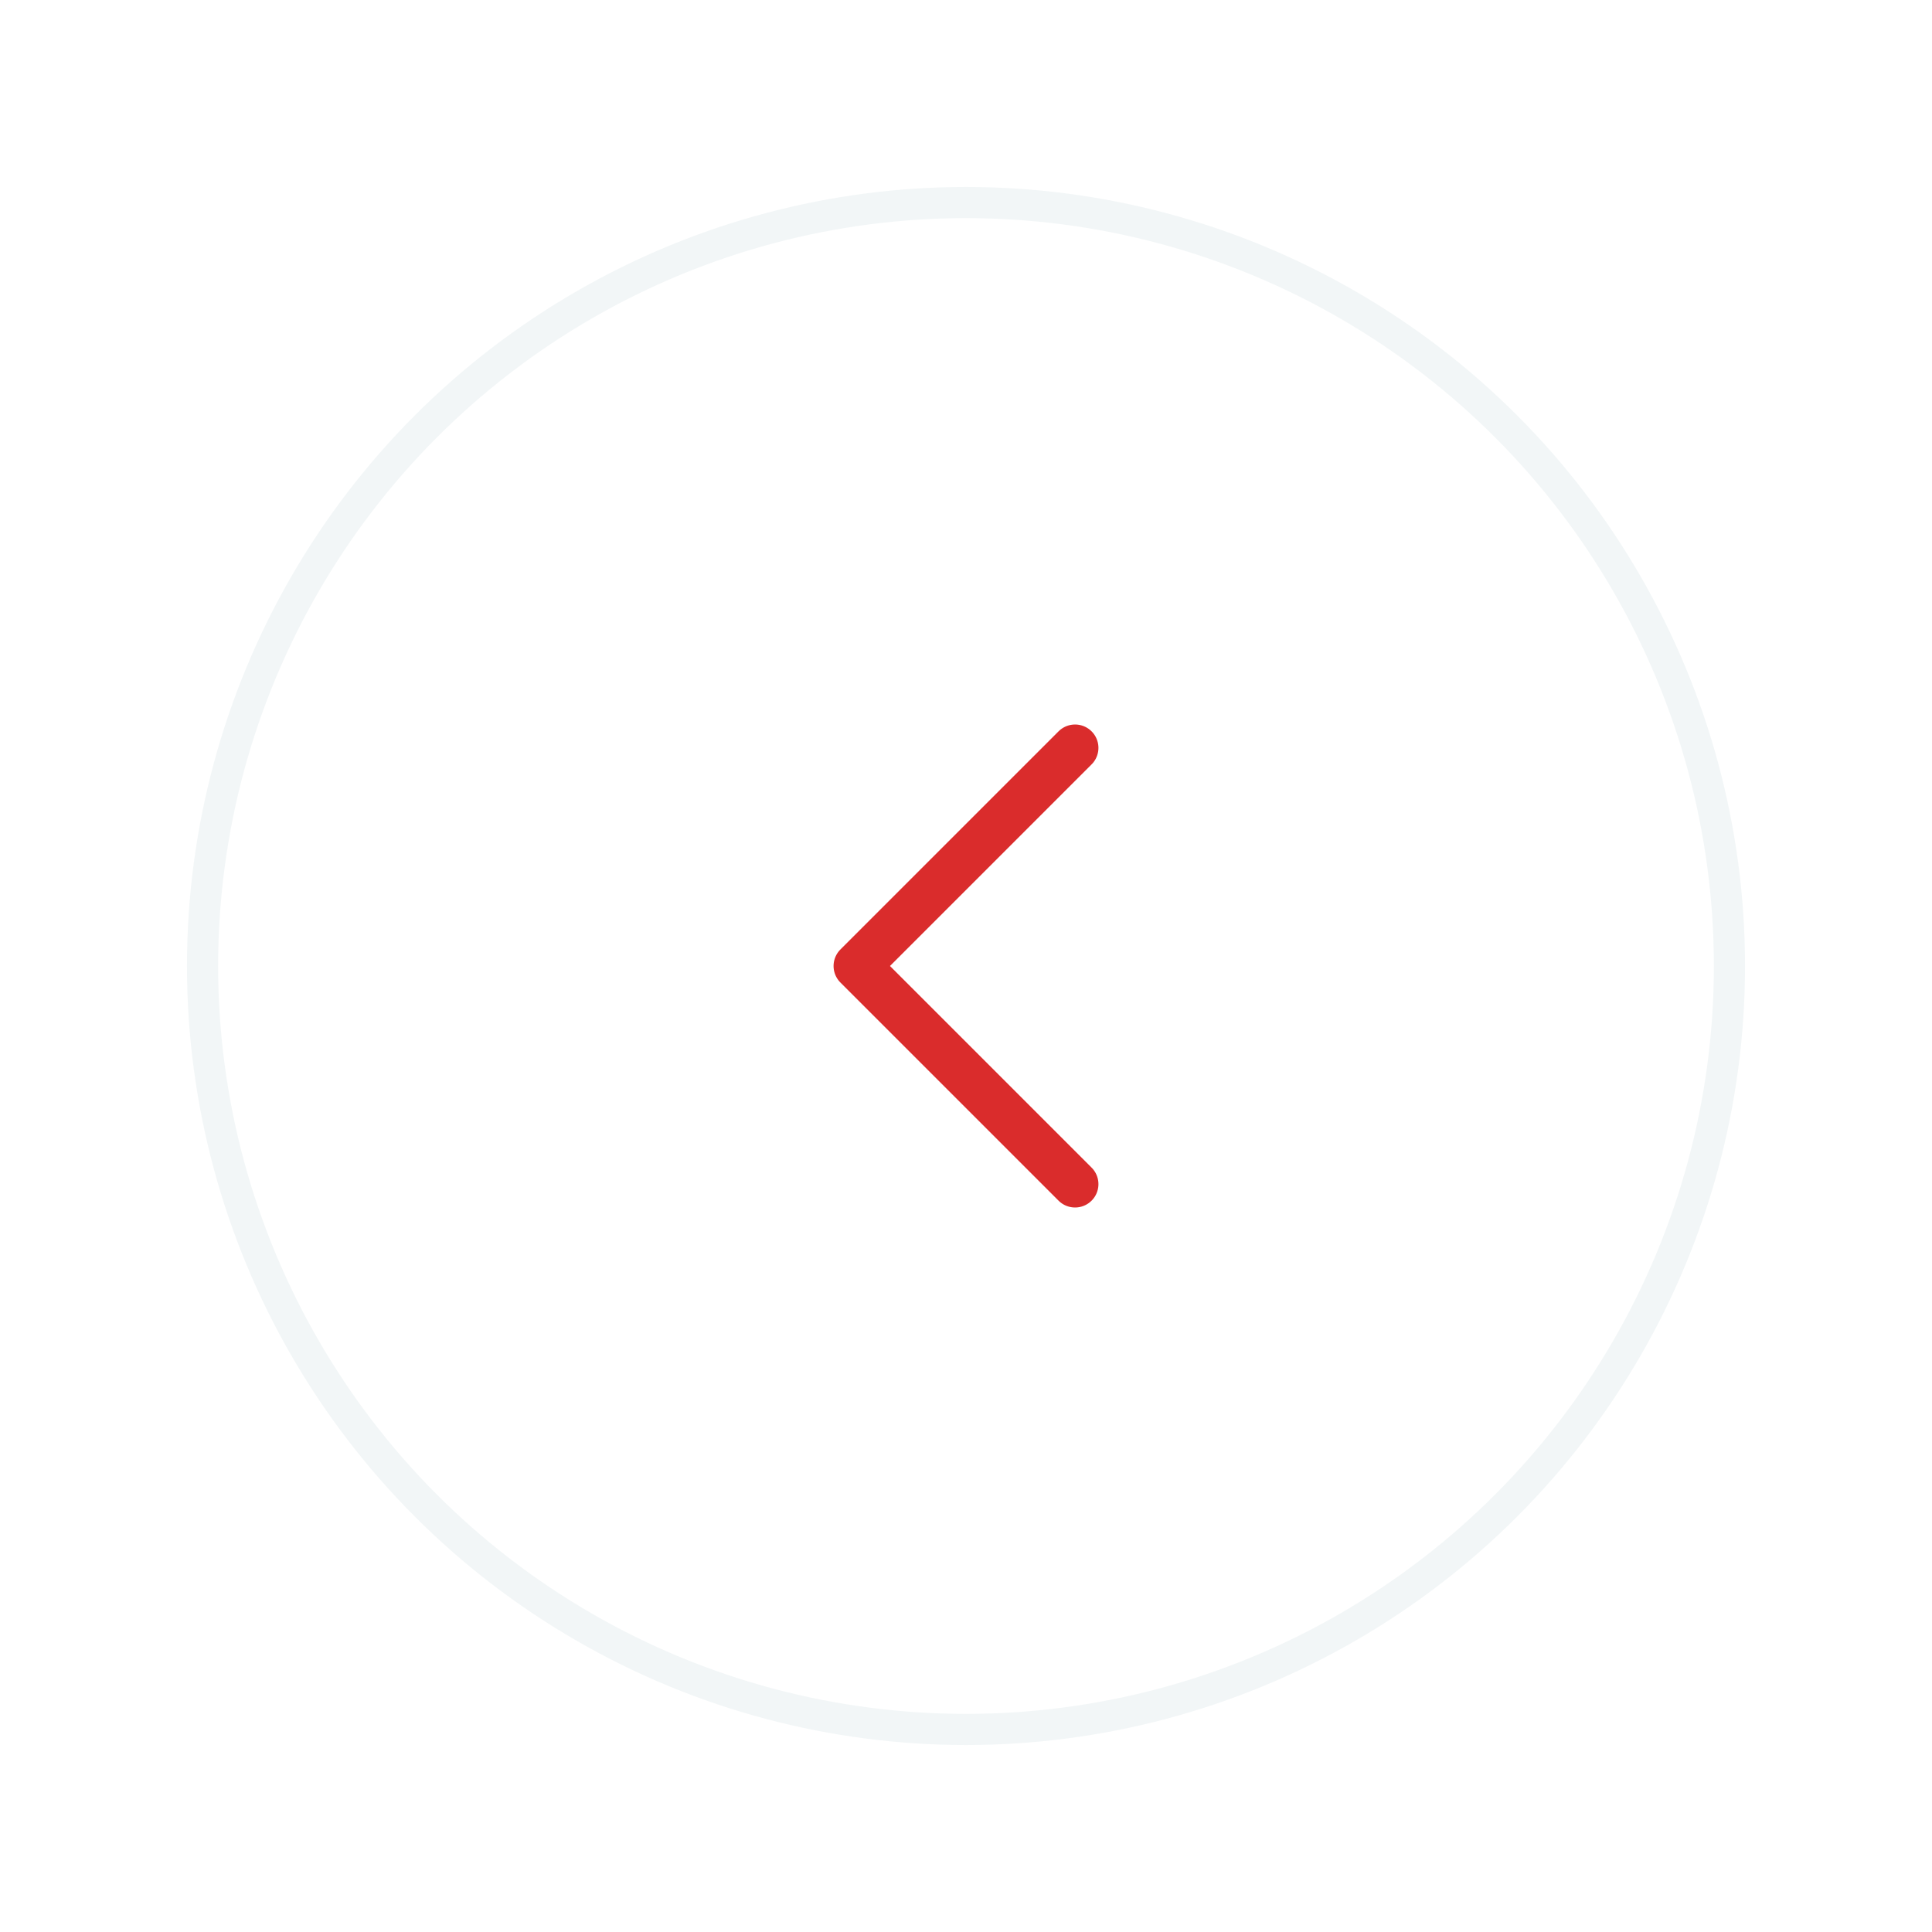 <svg width="62" height="62" viewBox="0 0 62 62" fill="none" xmlns="http://www.w3.org/2000/svg">
<g filter="url(#filter0_d_579_6641)">
<circle r="25" transform="matrix(-1 0 0 1 31 31)" fill="white"/>
<circle r="24.5" transform="matrix(-1 0 0 1 31 31)" stroke="#F2F6F7"/>
</g>
<path d="M34.5 24L27.5 31L34.5 38" stroke="#DA2C2C" stroke-width="1.5" stroke-linecap="round" stroke-linejoin="round"/>
<defs>
<filter id="filter0_d_579_6641" x="0" y="0" width="62" height="62" filterUnits="userSpaceOnUse" color-interpolation-filters="sRGB">
<feFlood flood-opacity="0" result="BackgroundImageFix"/>
<feColorMatrix in="SourceAlpha" type="matrix" values="0 0 0 0 0 0 0 0 0 0 0 0 0 0 0 0 0 0 127 0" result="hardAlpha"/>
<feOffset/>
<feGaussianBlur stdDeviation="3"/>
<feComposite in2="hardAlpha" operator="out"/>
<feColorMatrix type="matrix" values="0 0 0 0 0.452 0 0 0 0 0.733 0 0 0 0 0.69 0 0 0 0.17 0"/>
<feBlend mode="normal" in2="BackgroundImageFix" result="effect1_dropShadow_579_6641"/>
<feBlend mode="normal" in="SourceGraphic" in2="effect1_dropShadow_579_6641" result="shape"/>
</filter>
</defs>
</svg>
